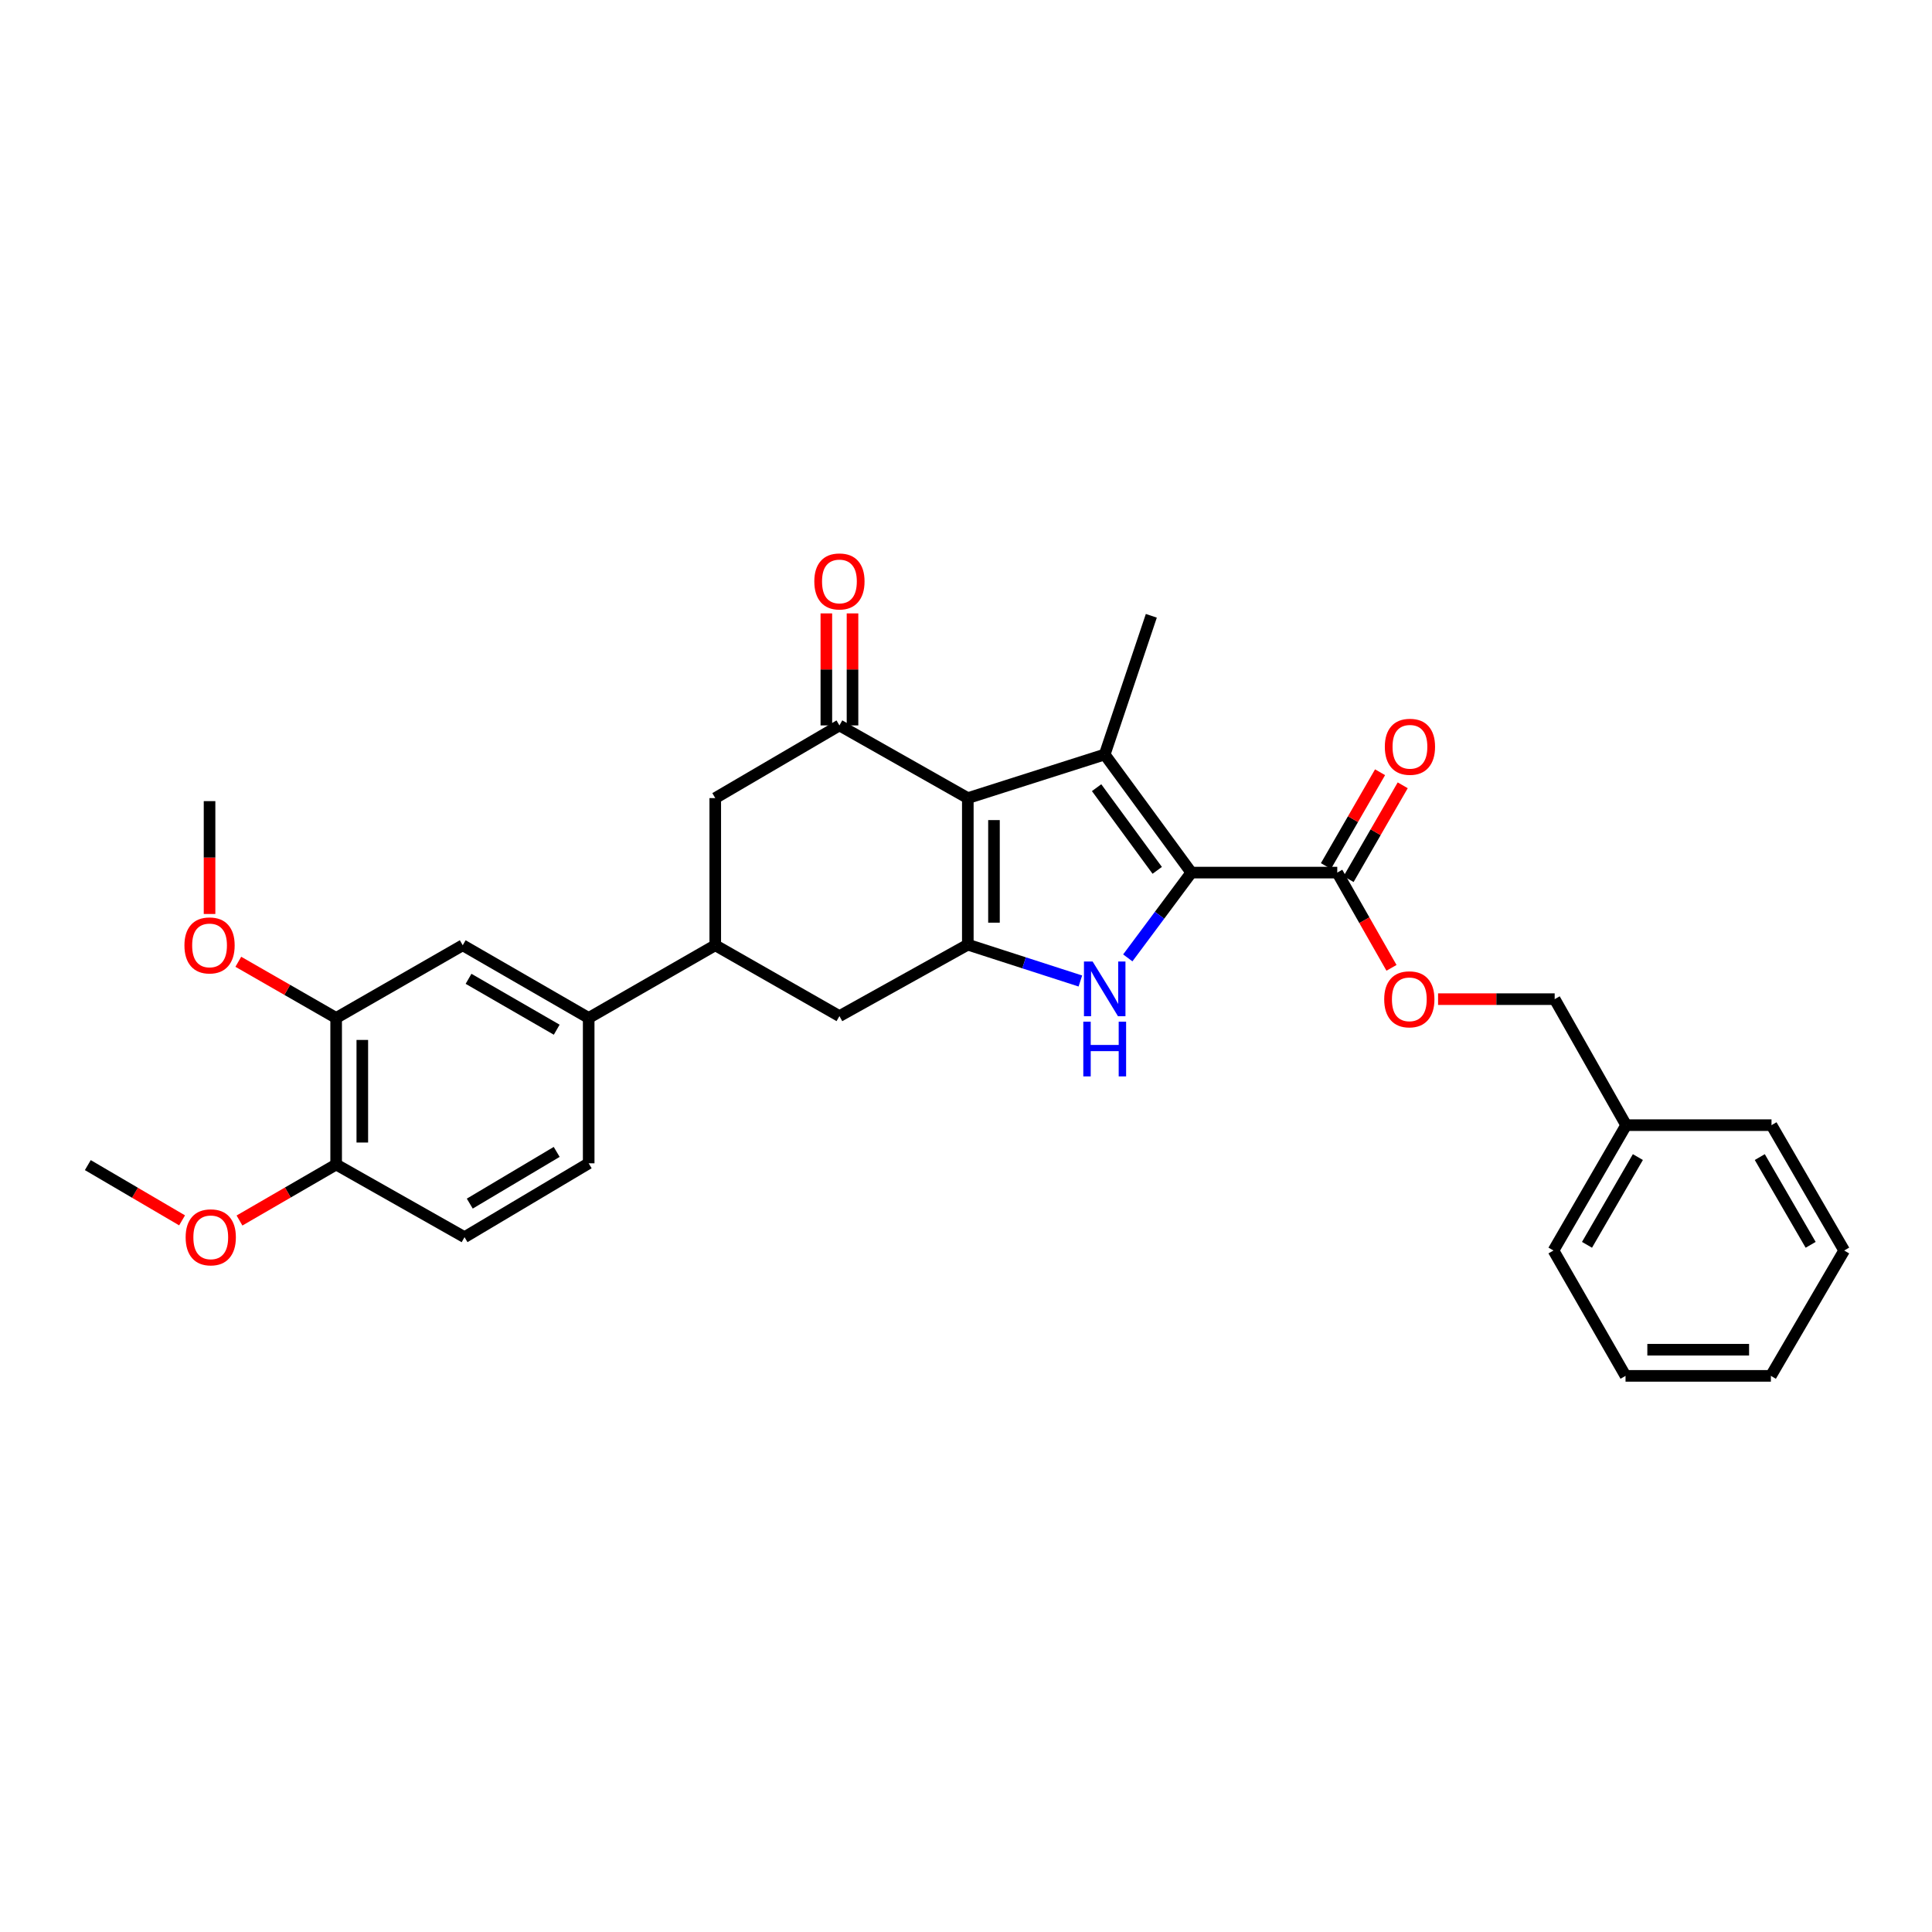 <?xml version='1.0' encoding='iso-8859-1'?>
<svg version='1.1' baseProfile='full'
              xmlns='http://www.w3.org/2000/svg'
                      xmlns:rdkit='http://www.rdkit.org/xml'
                      xmlns:xlink='http://www.w3.org/1999/xlink'
                  xml:space='preserve'
width='1000px' height='1000px' viewBox='0 0 1000 1000'>
<!-- END OF HEADER -->
<rect style='opacity:1.0;fill:#FFFFFF;stroke:none' width='1000' height='1000' x='0' y='0'> </rect>
<path class='bond-1' d='M 500.94,413.098 L 571.794,390.526' style='fill:none;fill-rule:evenodd;stroke:#000000;stroke-width:6px;stroke-linecap:butt;stroke-linejoin:miter;stroke-opacity:1' />
<path class='bond-2' d='M 500.94,413.098 L 500.94,488.954' style='fill:none;fill-rule:evenodd;stroke:#000000;stroke-width:6px;stroke-linecap:butt;stroke-linejoin:miter;stroke-opacity:1' />
<path class='bond-2' d='M 514.479,424.477 L 514.479,477.575' style='fill:none;fill-rule:evenodd;stroke:#000000;stroke-width:6px;stroke-linecap:butt;stroke-linejoin:miter;stroke-opacity:1' />
<path class='bond-4' d='M 500.94,413.098 L 434.487,375.475' style='fill:none;fill-rule:evenodd;stroke:#000000;stroke-width:6px;stroke-linecap:butt;stroke-linejoin:miter;stroke-opacity:1' />
<path class='bond-0' d='M 616.622,451.654 L 571.794,390.526' style='fill:none;fill-rule:evenodd;stroke:#000000;stroke-width:6px;stroke-linecap:butt;stroke-linejoin:miter;stroke-opacity:1' />
<path class='bond-0' d='M 598.98,450.491 L 567.6,407.702' style='fill:none;fill-rule:evenodd;stroke:#000000;stroke-width:6px;stroke-linecap:butt;stroke-linejoin:miter;stroke-opacity:1' />
<path class='bond-5' d='M 616.622,451.654 L 692.162,451.654' style='fill:none;fill-rule:evenodd;stroke:#000000;stroke-width:6px;stroke-linecap:butt;stroke-linejoin:miter;stroke-opacity:1' />
<path class='bond-31' d='M 616.622,451.654 L 600.181,473.726' style='fill:none;fill-rule:evenodd;stroke:#000000;stroke-width:6px;stroke-linecap:butt;stroke-linejoin:miter;stroke-opacity:1' />
<path class='bond-31' d='M 600.181,473.726 L 583.739,495.798' style='fill:none;fill-rule:evenodd;stroke:#0000FF;stroke-width:6px;stroke-linecap:butt;stroke-linejoin:miter;stroke-opacity:1' />
<path class='bond-18' d='M 571.794,390.526 L 595.923,318.74' style='fill:none;fill-rule:evenodd;stroke:#000000;stroke-width:6px;stroke-linecap:butt;stroke-linejoin:miter;stroke-opacity:1' />
<path class='bond-3' d='M 500.94,488.954 L 530.066,498.359' style='fill:none;fill-rule:evenodd;stroke:#000000;stroke-width:6px;stroke-linecap:butt;stroke-linejoin:miter;stroke-opacity:1' />
<path class='bond-3' d='M 530.066,498.359 L 559.192,507.765' style='fill:none;fill-rule:evenodd;stroke:#0000FF;stroke-width:6px;stroke-linecap:butt;stroke-linejoin:miter;stroke-opacity:1' />
<path class='bond-7' d='M 500.94,488.954 L 434.487,525.937' style='fill:none;fill-rule:evenodd;stroke:#000000;stroke-width:6px;stroke-linecap:butt;stroke-linejoin:miter;stroke-opacity:1' />
<path class='bond-8' d='M 434.487,375.475 L 370.215,413.098' style='fill:none;fill-rule:evenodd;stroke:#000000;stroke-width:6px;stroke-linecap:butt;stroke-linejoin:miter;stroke-opacity:1' />
<path class='bond-13' d='M 441.256,375.475 L 441.256,346.484' style='fill:none;fill-rule:evenodd;stroke:#000000;stroke-width:6px;stroke-linecap:butt;stroke-linejoin:miter;stroke-opacity:1' />
<path class='bond-13' d='M 441.256,346.484 L 441.256,317.494' style='fill:none;fill-rule:evenodd;stroke:#FF0000;stroke-width:6px;stroke-linecap:butt;stroke-linejoin:miter;stroke-opacity:1' />
<path class='bond-13' d='M 427.717,375.475 L 427.717,346.484' style='fill:none;fill-rule:evenodd;stroke:#000000;stroke-width:6px;stroke-linecap:butt;stroke-linejoin:miter;stroke-opacity:1' />
<path class='bond-13' d='M 427.717,346.484 L 427.717,317.494' style='fill:none;fill-rule:evenodd;stroke:#FF0000;stroke-width:6px;stroke-linecap:butt;stroke-linejoin:miter;stroke-opacity:1' />
<path class='bond-12' d='M 692.162,451.654 L 706.198,476.305' style='fill:none;fill-rule:evenodd;stroke:#000000;stroke-width:6px;stroke-linecap:butt;stroke-linejoin:miter;stroke-opacity:1' />
<path class='bond-12' d='M 706.198,476.305 L 720.234,500.955' style='fill:none;fill-rule:evenodd;stroke:#FF0000;stroke-width:6px;stroke-linecap:butt;stroke-linejoin:miter;stroke-opacity:1' />
<path class='bond-15' d='M 698.025,455.037 L 712.036,430.756' style='fill:none;fill-rule:evenodd;stroke:#000000;stroke-width:6px;stroke-linecap:butt;stroke-linejoin:miter;stroke-opacity:1' />
<path class='bond-15' d='M 712.036,430.756 L 726.046,406.474' style='fill:none;fill-rule:evenodd;stroke:#FF0000;stroke-width:6px;stroke-linecap:butt;stroke-linejoin:miter;stroke-opacity:1' />
<path class='bond-15' d='M 686.298,448.271 L 700.309,423.989' style='fill:none;fill-rule:evenodd;stroke:#000000;stroke-width:6px;stroke-linecap:butt;stroke-linejoin:miter;stroke-opacity:1' />
<path class='bond-15' d='M 700.309,423.989 L 714.319,399.708' style='fill:none;fill-rule:evenodd;stroke:#FF0000;stroke-width:6px;stroke-linecap:butt;stroke-linejoin:miter;stroke-opacity:1' />
<path class='bond-6' d='M 370.215,489.262 L 370.215,413.098' style='fill:none;fill-rule:evenodd;stroke:#000000;stroke-width:6px;stroke-linecap:butt;stroke-linejoin:miter;stroke-opacity:1' />
<path class='bond-9' d='M 370.215,489.262 L 304.702,526.893' style='fill:none;fill-rule:evenodd;stroke:#000000;stroke-width:6px;stroke-linecap:butt;stroke-linejoin:miter;stroke-opacity:1' />
<path class='bond-30' d='M 370.215,489.262 L 434.487,525.937' style='fill:none;fill-rule:evenodd;stroke:#000000;stroke-width:6px;stroke-linecap:butt;stroke-linejoin:miter;stroke-opacity:1' />
<path class='bond-10' d='M 304.702,526.893 L 239.504,489.262' style='fill:none;fill-rule:evenodd;stroke:#000000;stroke-width:6px;stroke-linecap:butt;stroke-linejoin:miter;stroke-opacity:1' />
<path class='bond-10' d='M 288.154,532.974 L 242.516,506.633' style='fill:none;fill-rule:evenodd;stroke:#000000;stroke-width:6px;stroke-linecap:butt;stroke-linejoin:miter;stroke-opacity:1' />
<path class='bond-16' d='M 304.702,526.893 L 304.702,602.124' style='fill:none;fill-rule:evenodd;stroke:#000000;stroke-width:6px;stroke-linecap:butt;stroke-linejoin:miter;stroke-opacity:1' />
<path class='bond-11' d='M 239.504,489.262 L 173.991,526.893' style='fill:none;fill-rule:evenodd;stroke:#000000;stroke-width:6px;stroke-linecap:butt;stroke-linejoin:miter;stroke-opacity:1' />
<path class='bond-20' d='M 173.991,526.893 L 148.672,512.352' style='fill:none;fill-rule:evenodd;stroke:#000000;stroke-width:6px;stroke-linecap:butt;stroke-linejoin:miter;stroke-opacity:1' />
<path class='bond-20' d='M 148.672,512.352 L 123.352,497.812' style='fill:none;fill-rule:evenodd;stroke:#FF0000;stroke-width:6px;stroke-linecap:butt;stroke-linejoin:miter;stroke-opacity:1' />
<path class='bond-32' d='M 173.991,526.893 L 173.991,602.748' style='fill:none;fill-rule:evenodd;stroke:#000000;stroke-width:6px;stroke-linecap:butt;stroke-linejoin:miter;stroke-opacity:1' />
<path class='bond-32' d='M 187.53,538.271 L 187.53,591.37' style='fill:none;fill-rule:evenodd;stroke:#000000;stroke-width:6px;stroke-linecap:butt;stroke-linejoin:miter;stroke-opacity:1' />
<path class='bond-19' d='M 744.342,517.16 L 774.521,517.16' style='fill:none;fill-rule:evenodd;stroke:#FF0000;stroke-width:6px;stroke-linecap:butt;stroke-linejoin:miter;stroke-opacity:1' />
<path class='bond-19' d='M 774.521,517.16 L 804.7,517.16' style='fill:none;fill-rule:evenodd;stroke:#000000;stroke-width:6px;stroke-linecap:butt;stroke-linejoin:miter;stroke-opacity:1' />
<path class='bond-14' d='M 173.991,602.748 L 240.437,640.356' style='fill:none;fill-rule:evenodd;stroke:#000000;stroke-width:6px;stroke-linecap:butt;stroke-linejoin:miter;stroke-opacity:1' />
<path class='bond-21' d='M 173.991,602.748 L 148.977,617.242' style='fill:none;fill-rule:evenodd;stroke:#000000;stroke-width:6px;stroke-linecap:butt;stroke-linejoin:miter;stroke-opacity:1' />
<path class='bond-21' d='M 148.977,617.242 L 123.963,631.737' style='fill:none;fill-rule:evenodd;stroke:#FF0000;stroke-width:6px;stroke-linecap:butt;stroke-linejoin:miter;stroke-opacity:1' />
<path class='bond-17' d='M 304.702,602.124 L 240.437,640.356' style='fill:none;fill-rule:evenodd;stroke:#000000;stroke-width:6px;stroke-linecap:butt;stroke-linejoin:miter;stroke-opacity:1' />
<path class='bond-17' d='M 288.14,596.223 L 243.155,622.986' style='fill:none;fill-rule:evenodd;stroke:#000000;stroke-width:6px;stroke-linecap:butt;stroke-linejoin:miter;stroke-opacity:1' />
<path class='bond-22' d='M 804.7,517.16 L 841.691,582.379' style='fill:none;fill-rule:evenodd;stroke:#000000;stroke-width:6px;stroke-linecap:butt;stroke-linejoin:miter;stroke-opacity:1' />
<path class='bond-23' d='M 108.463,473.077 L 108.463,443.87' style='fill:none;fill-rule:evenodd;stroke:#FF0000;stroke-width:6px;stroke-linecap:butt;stroke-linejoin:miter;stroke-opacity:1' />
<path class='bond-23' d='M 108.463,443.87 L 108.463,414.663' style='fill:none;fill-rule:evenodd;stroke:#000000;stroke-width:6px;stroke-linecap:butt;stroke-linejoin:miter;stroke-opacity:1' />
<path class='bond-24' d='M 94.243,631.655 L 69.849,617.356' style='fill:none;fill-rule:evenodd;stroke:#FF0000;stroke-width:6px;stroke-linecap:butt;stroke-linejoin:miter;stroke-opacity:1' />
<path class='bond-24' d='M 69.849,617.356 L 45.455,603.056' style='fill:none;fill-rule:evenodd;stroke:#000000;stroke-width:6px;stroke-linecap:butt;stroke-linejoin:miter;stroke-opacity:1' />
<path class='bond-25' d='M 841.691,582.379 L 804.076,647.261' style='fill:none;fill-rule:evenodd;stroke:#000000;stroke-width:6px;stroke-linecap:butt;stroke-linejoin:miter;stroke-opacity:1' />
<path class='bond-25' d='M 847.762,598.902 L 821.431,644.319' style='fill:none;fill-rule:evenodd;stroke:#000000;stroke-width:6px;stroke-linecap:butt;stroke-linejoin:miter;stroke-opacity:1' />
<path class='bond-26' d='M 841.691,582.379 L 916.93,582.379' style='fill:none;fill-rule:evenodd;stroke:#000000;stroke-width:6px;stroke-linecap:butt;stroke-linejoin:miter;stroke-opacity:1' />
<path class='bond-28' d='M 804.076,647.261 L 841.375,712.15' style='fill:none;fill-rule:evenodd;stroke:#000000;stroke-width:6px;stroke-linecap:butt;stroke-linejoin:miter;stroke-opacity:1' />
<path class='bond-27' d='M 916.93,582.379 L 954.545,647.261' style='fill:none;fill-rule:evenodd;stroke:#000000;stroke-width:6px;stroke-linecap:butt;stroke-linejoin:miter;stroke-opacity:1' />
<path class='bond-27' d='M 910.859,598.902 L 937.19,644.319' style='fill:none;fill-rule:evenodd;stroke:#000000;stroke-width:6px;stroke-linecap:butt;stroke-linejoin:miter;stroke-opacity:1' />
<path class='bond-29' d='M 954.545,647.261 L 916.606,712.15' style='fill:none;fill-rule:evenodd;stroke:#000000;stroke-width:6px;stroke-linecap:butt;stroke-linejoin:miter;stroke-opacity:1' />
<path class='bond-33' d='M 841.375,712.15 L 916.606,712.15' style='fill:none;fill-rule:evenodd;stroke:#000000;stroke-width:6px;stroke-linecap:butt;stroke-linejoin:miter;stroke-opacity:1' />
<path class='bond-33' d='M 852.66,698.611 L 905.322,698.611' style='fill:none;fill-rule:evenodd;stroke:#000000;stroke-width:6px;stroke-linecap:butt;stroke-linejoin:miter;stroke-opacity:1' />
<path  class='atom-4' d='M 565.534 497.674
L 574.814 512.674
Q 575.734 514.154, 577.214 516.834
Q 578.694 519.514, 578.774 519.674
L 578.774 497.674
L 582.534 497.674
L 582.534 525.994
L 578.654 525.994
L 568.694 509.594
Q 567.534 507.674, 566.294 505.474
Q 565.094 503.274, 564.734 502.594
L 564.734 525.994
L 561.054 525.994
L 561.054 497.674
L 565.534 497.674
' fill='#0000FF'/>
<path  class='atom-4' d='M 560.714 528.826
L 564.554 528.826
L 564.554 540.866
L 579.034 540.866
L 579.034 528.826
L 582.874 528.826
L 582.874 557.146
L 579.034 557.146
L 579.034 544.066
L 564.554 544.066
L 564.554 557.146
L 560.714 557.146
L 560.714 528.826
' fill='#0000FF'/>
<path  class='atom-13' d='M 716.462 517.24
Q 716.462 510.44, 719.822 506.64
Q 723.182 502.84, 729.462 502.84
Q 735.742 502.84, 739.102 506.64
Q 742.462 510.44, 742.462 517.24
Q 742.462 524.12, 739.062 528.04
Q 735.662 531.92, 729.462 531.92
Q 723.222 531.92, 719.822 528.04
Q 716.462 524.16, 716.462 517.24
M 729.462 528.72
Q 733.782 528.72, 736.102 525.84
Q 738.462 522.92, 738.462 517.24
Q 738.462 511.68, 736.102 508.88
Q 733.782 506.04, 729.462 506.04
Q 725.142 506.04, 722.782 508.84
Q 720.462 511.64, 720.462 517.24
Q 720.462 522.96, 722.782 525.84
Q 725.142 528.72, 729.462 528.72
' fill='#FF0000'/>
<path  class='atom-14' d='M 421.487 300.948
Q 421.487 294.148, 424.847 290.348
Q 428.207 286.548, 434.487 286.548
Q 440.767 286.548, 444.127 290.348
Q 447.487 294.148, 447.487 300.948
Q 447.487 307.828, 444.087 311.748
Q 440.687 315.628, 434.487 315.628
Q 428.247 315.628, 424.847 311.748
Q 421.487 307.868, 421.487 300.948
M 434.487 312.428
Q 438.807 312.428, 441.127 309.548
Q 443.487 306.628, 443.487 300.948
Q 443.487 295.388, 441.127 292.588
Q 438.807 289.748, 434.487 289.748
Q 430.167 289.748, 427.807 292.548
Q 425.487 295.348, 425.487 300.948
Q 425.487 306.668, 427.807 309.548
Q 430.167 312.428, 434.487 312.428
' fill='#FF0000'/>
<path  class='atom-16' d='M 716.785 386.529
Q 716.785 379.729, 720.145 375.929
Q 723.505 372.129, 729.785 372.129
Q 736.065 372.129, 739.425 375.929
Q 742.785 379.729, 742.785 386.529
Q 742.785 393.409, 739.385 397.329
Q 735.985 401.209, 729.785 401.209
Q 723.545 401.209, 720.145 397.329
Q 716.785 393.449, 716.785 386.529
M 729.785 398.009
Q 734.105 398.009, 736.425 395.129
Q 738.785 392.209, 738.785 386.529
Q 738.785 380.969, 736.425 378.169
Q 734.105 375.329, 729.785 375.329
Q 725.465 375.329, 723.105 378.129
Q 720.785 380.929, 720.785 386.529
Q 720.785 392.249, 723.105 395.129
Q 725.465 398.009, 729.785 398.009
' fill='#FF0000'/>
<path  class='atom-21' d='M 95.463 489.342
Q 95.463 482.542, 98.823 478.742
Q 102.183 474.942, 108.463 474.942
Q 114.743 474.942, 118.103 478.742
Q 121.463 482.542, 121.463 489.342
Q 121.463 496.222, 118.063 500.142
Q 114.663 504.022, 108.463 504.022
Q 102.223 504.022, 98.823 500.142
Q 95.463 496.262, 95.463 489.342
M 108.463 500.822
Q 112.783 500.822, 115.103 497.942
Q 117.463 495.022, 117.463 489.342
Q 117.463 483.782, 115.103 480.982
Q 112.783 478.142, 108.463 478.142
Q 104.143 478.142, 101.783 480.942
Q 99.463 483.742, 99.463 489.342
Q 99.463 495.062, 101.783 497.942
Q 104.143 500.822, 108.463 500.822
' fill='#FF0000'/>
<path  class='atom-22' d='M 96.087 640.436
Q 96.087 633.636, 99.447 629.836
Q 102.807 626.036, 109.087 626.036
Q 115.367 626.036, 118.727 629.836
Q 122.087 633.636, 122.087 640.436
Q 122.087 647.316, 118.687 651.236
Q 115.287 655.116, 109.087 655.116
Q 102.847 655.116, 99.447 651.236
Q 96.087 647.356, 96.087 640.436
M 109.087 651.916
Q 113.407 651.916, 115.727 649.036
Q 118.087 646.116, 118.087 640.436
Q 118.087 634.876, 115.727 632.076
Q 113.407 629.236, 109.087 629.236
Q 104.767 629.236, 102.407 632.036
Q 100.087 634.836, 100.087 640.436
Q 100.087 646.156, 102.407 649.036
Q 104.767 651.916, 109.087 651.916
' fill='#FF0000'/>
</svg>
